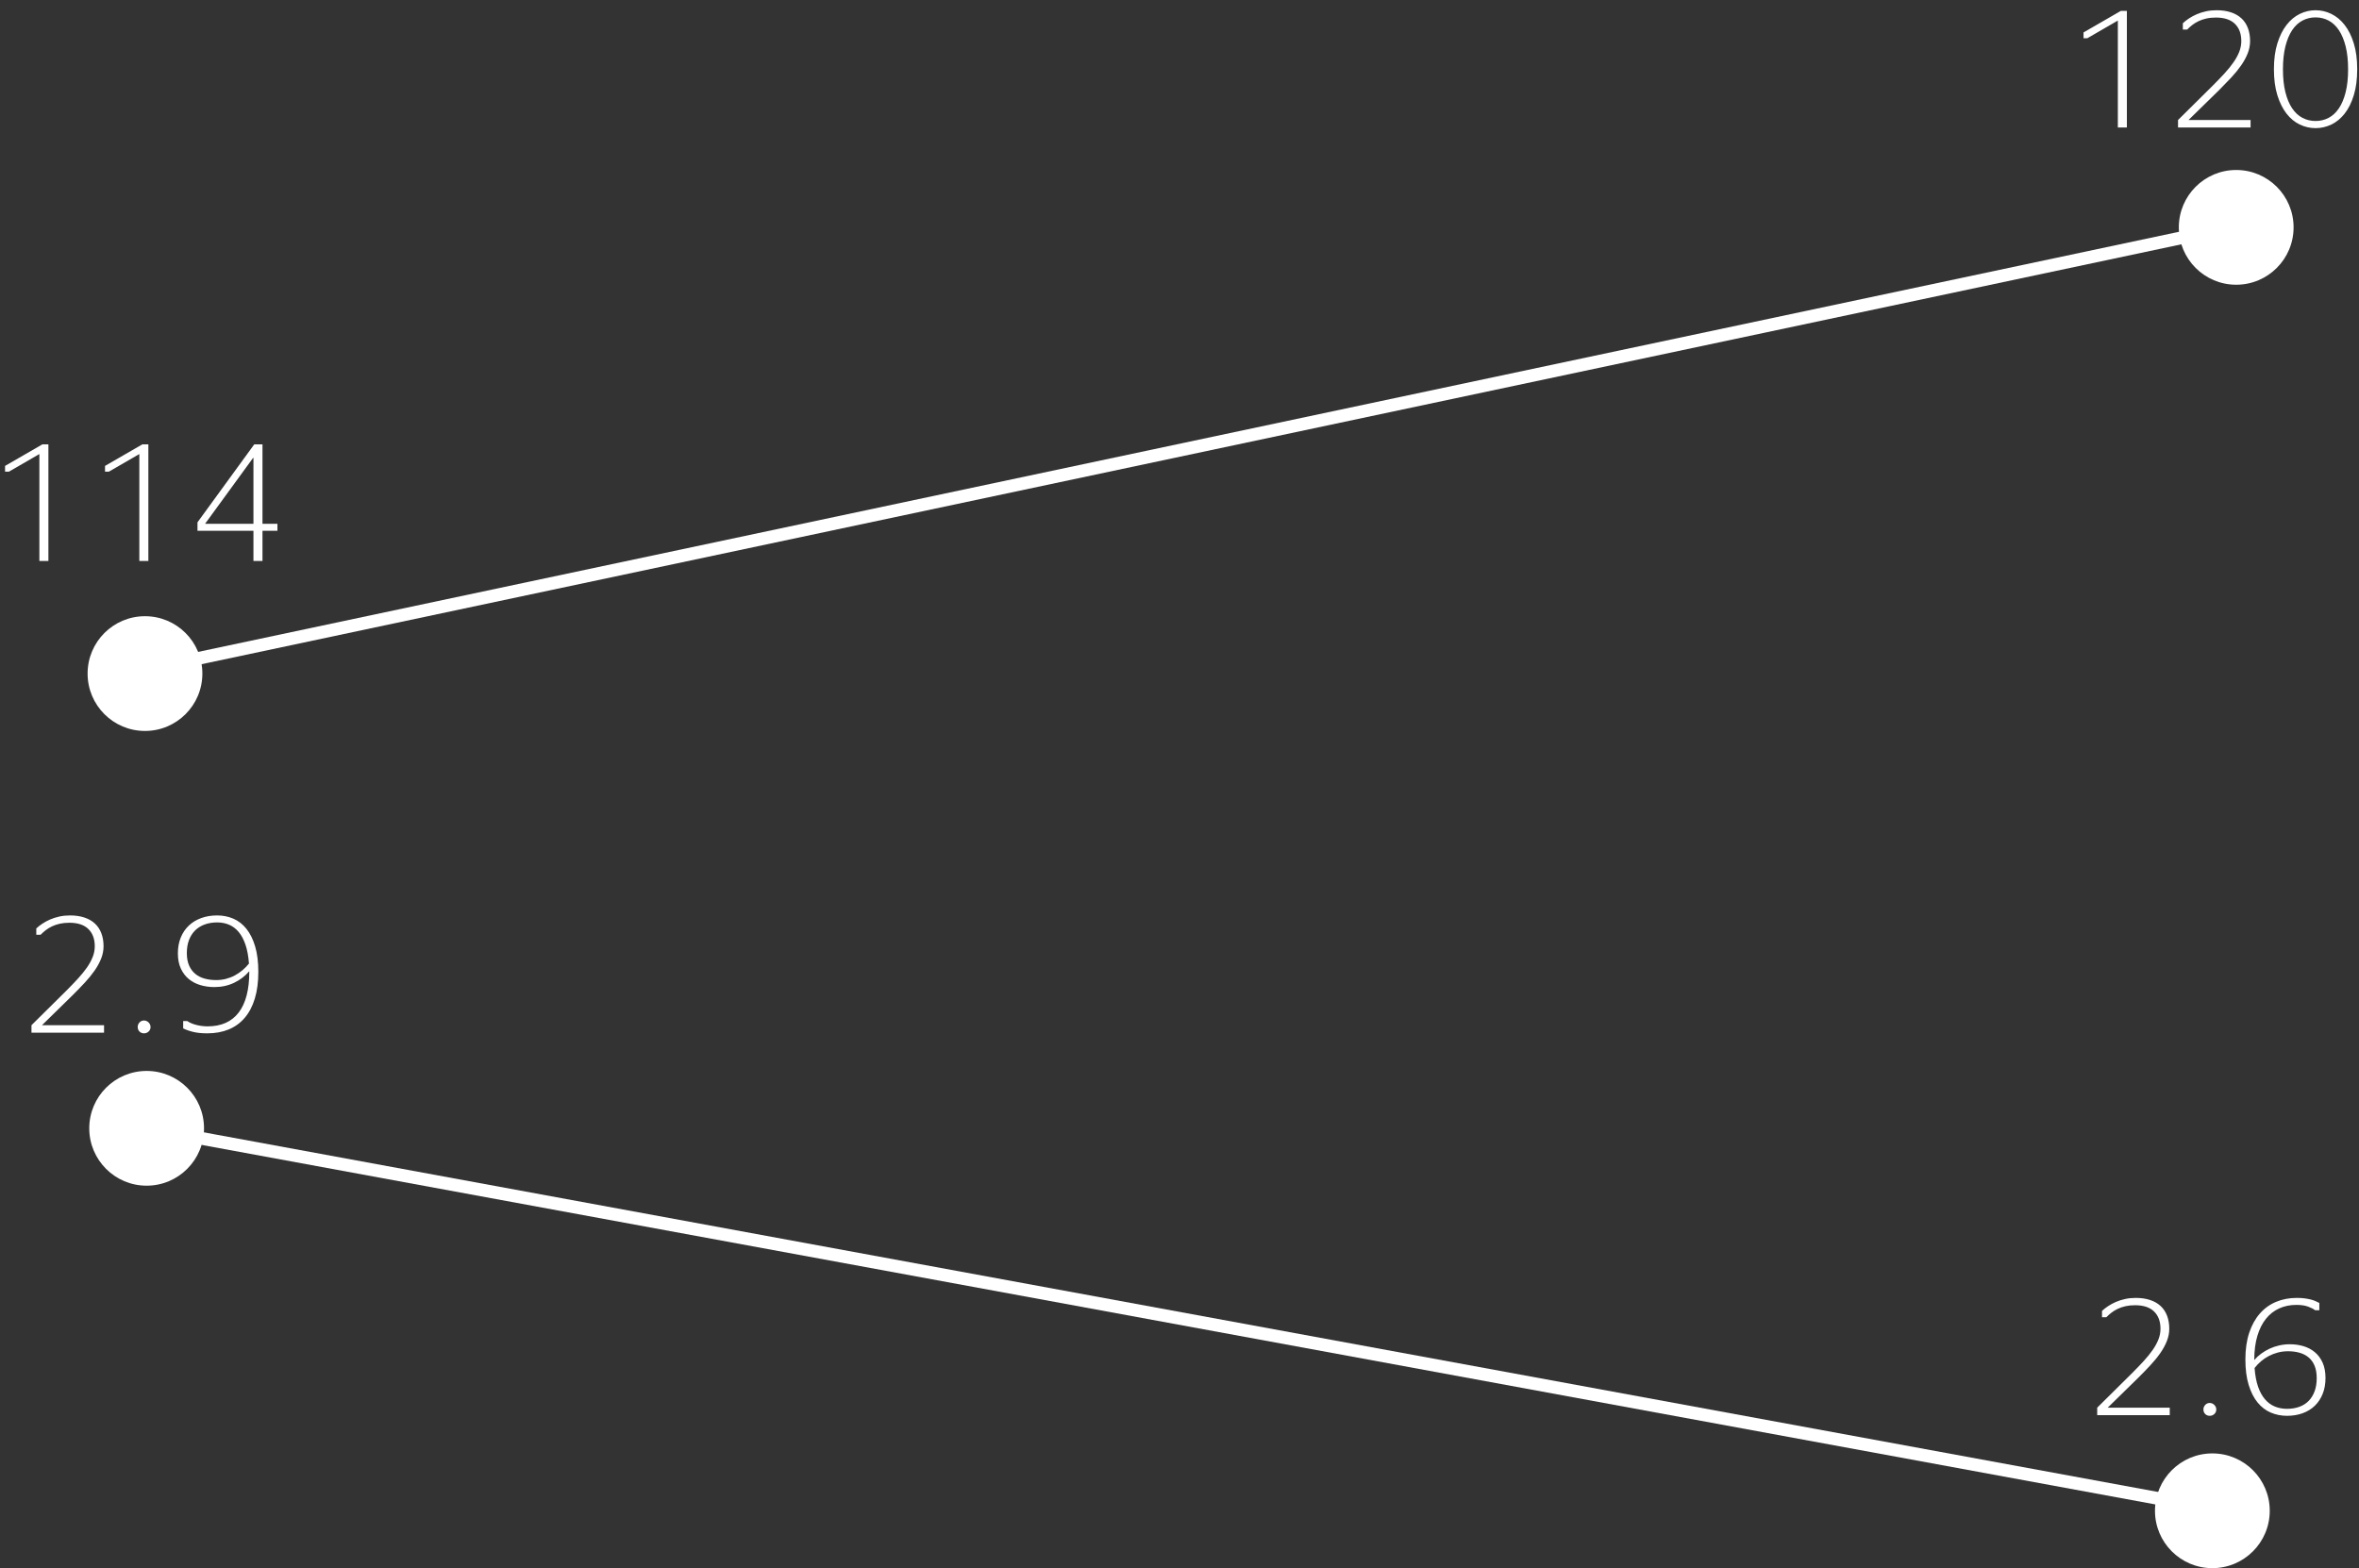 <?xml version="1.0" encoding="UTF-8" standalone="no"?>
<svg width="185px" height="123px" viewBox="0 0 185 123" version="1.1" xmlns="http://www.w3.org/2000/svg" xmlns:xlink="http://www.w3.org/1999/xlink">
    <rect x="0" y="0" width="185" height="123" fill="#333333" stroke="none"/>
    <!-- Generator: Sketch 3.6.1 (26313) - http://www.bohemiancoding.com/sketch -->
    <title>Group</title>
    <desc>Created with Sketch.</desc>
    <defs></defs>
    <g id="Page-1" stroke="none" stroke-width="1" fill="none" fill-rule="evenodd">
        <g id="Group">
            <path d="M174.5,118.5 L11.5,88.5" id="Line" stroke="#FFFFFF"></path>
            <path d="M11.5,52.5 L176.5,17.5" id="Line" stroke="#FFFFFF"></path>
            <circle id="Oval-38" fill="#FFFFFF" cx="11.37" cy="52.833" r="4.5"></circle>
            <circle id="Oval-38" fill="#FFFFFF" cx="175.37" cy="17.833" r="4.5"></circle>
            <circle id="Oval-38" fill="#FFFFFF" cx="173.5" cy="118.5" r="4.5"></circle>
            <circle id="Oval-38" fill="#FFFFFF" cx="11.5" cy="88.5" r="4.5"></circle>
            <g id="114" transform="translate(0, 34)" fill="#FFFFFF">
                <path d="M3.088,10 L3.088,1.613 L0.697,2.997 L0.397,2.997 L0.397,2.544 L3.324,0.854 L3.796,0.854 L3.796,10 L3.088,10 L3.088,10 Z M10.927,10 L10.927,1.613 L8.535,2.997 L8.236,2.997 L8.236,2.544 L11.163,0.854 L11.635,0.854 L11.635,10 L10.927,10 L10.927,10 Z M19.876,10 L19.876,7.634 L15.487,7.634 L15.487,6.97 L19.939,0.854 L20.584,0.854 L20.584,7.085 L21.757,7.085 L21.757,7.634 L20.584,7.634 L20.584,10 L19.876,10 L19.876,10 Z M16.1,7.085 L19.876,7.085 L19.876,1.913 L19.85,1.913 L16.1,7.06 L16.1,7.085 L16.1,7.085 Z" id="Shape"></path>
            </g>
            <g id="2,9" transform="translate(2, 71)" fill="#FFFFFF">
                <path d="M6.159,10 L0.469,10 L0.469,9.413 L3.225,6.683 C3.556,6.352 3.857,6.038 4.127,5.743 C4.397,5.447 4.629,5.16 4.823,4.882 C5.016,4.603 5.166,4.328 5.272,4.056 C5.379,3.783 5.432,3.505 5.432,3.22 C5.432,2.646 5.264,2.195 4.928,1.868 C4.592,1.54 4.097,1.377 3.442,1.377 C3.165,1.377 2.914,1.402 2.689,1.453 C2.464,1.504 2.26,1.573 2.077,1.661 C1.894,1.748 1.729,1.849 1.582,1.964 C1.436,2.078 1.303,2.197 1.184,2.321 L0.846,2.321 L0.846,1.823 C0.986,1.691 1.148,1.565 1.331,1.444 C1.513,1.323 1.715,1.214 1.936,1.118 C2.158,1.023 2.398,0.946 2.657,0.889 C2.917,0.831 3.193,0.803 3.486,0.803 C3.916,0.803 4.295,0.858 4.625,0.969 C4.954,1.079 5.23,1.239 5.451,1.447 C5.672,1.655 5.839,1.909 5.951,2.209 C6.064,2.509 6.121,2.846 6.121,3.22 C6.121,3.552 6.057,3.877 5.929,4.196 C5.802,4.515 5.628,4.831 5.409,5.143 C5.19,5.456 4.935,5.768 4.644,6.081 C4.353,6.393 4.045,6.711 3.722,7.034 L1.292,9.413 L6.159,9.413 L6.159,10 L6.159,10 Z M9.297,10.051 C9.152,10.051 9.033,10.004 8.94,9.911 C8.846,9.817 8.799,9.698 8.799,9.554 C8.799,9.417 8.846,9.298 8.94,9.196 C9.033,9.094 9.152,9.043 9.297,9.043 C9.365,9.043 9.43,9.057 9.491,9.085 C9.553,9.112 9.607,9.15 9.654,9.196 C9.701,9.243 9.738,9.297 9.766,9.359 C9.793,9.421 9.807,9.485 9.807,9.554 C9.807,9.698 9.756,9.817 9.654,9.911 C9.552,10.004 9.433,10.051 9.297,10.051 L9.297,10.051 L9.297,10.051 Z M14.259,10.051 C13.825,10.051 13.455,10.014 13.149,9.939 C12.843,9.865 12.582,9.773 12.365,9.662 L12.365,9.088 L12.69,9.088 C12.754,9.135 12.837,9.183 12.939,9.231 C13.041,9.28 13.161,9.325 13.299,9.365 C13.437,9.406 13.589,9.439 13.755,9.464 C13.921,9.49 14.097,9.503 14.285,9.503 C15.356,9.503 16.168,9.14 16.721,8.415 C17.274,7.69 17.55,6.628 17.55,5.229 L17.55,5.178 C17.223,5.561 16.825,5.864 16.357,6.087 C15.89,6.31 15.373,6.422 14.808,6.422 C14.429,6.422 14.067,6.371 13.72,6.269 C13.373,6.167 13.069,6.008 12.808,5.794 C12.546,5.579 12.338,5.305 12.183,4.971 C12.028,4.637 11.95,4.241 11.95,3.781 C11.95,3.318 12.026,2.902 12.177,2.534 C12.327,2.167 12.539,1.854 12.811,1.597 C13.083,1.34 13.409,1.143 13.787,1.007 C14.165,0.871 14.58,0.803 15.031,0.803 C15.486,0.803 15.91,0.888 16.303,1.058 C16.697,1.228 17.038,1.494 17.327,1.855 C17.616,2.217 17.844,2.676 18.009,3.233 C18.175,3.79 18.258,4.455 18.258,5.229 C18.258,6.024 18.167,6.723 17.984,7.324 C17.801,7.926 17.537,8.429 17.193,8.833 C16.849,9.237 16.43,9.541 15.936,9.745 C15.443,9.949 14.884,10.051 14.259,10.051 L14.259,10.051 L14.259,10.051 Z M14.954,5.873 C15.222,5.873 15.478,5.841 15.723,5.778 C15.967,5.714 16.197,5.625 16.412,5.51 C16.626,5.395 16.827,5.259 17.014,5.102 C17.201,4.944 17.372,4.77 17.525,4.579 C17.482,4.005 17.392,3.513 17.254,3.105 C17.115,2.697 16.938,2.363 16.721,2.104 C16.504,1.844 16.253,1.654 15.968,1.533 C15.683,1.412 15.371,1.351 15.031,1.351 C14.674,1.351 14.348,1.404 14.055,1.511 C13.762,1.617 13.511,1.773 13.302,1.979 C13.094,2.186 12.933,2.438 12.821,2.735 C12.708,3.033 12.652,3.373 12.652,3.756 C12.652,4.134 12.71,4.457 12.827,4.725 C12.944,4.993 13.105,5.212 13.309,5.382 C13.513,5.552 13.755,5.677 14.036,5.755 C14.316,5.834 14.623,5.873 14.954,5.873 L14.954,5.873 L14.954,5.873 Z" id="2.9"></path>
            </g>
            <g id="2,6" transform="translate(164, 101)" fill="#FFFFFF">
                <path d="M6.159,10 L0.469,10 L0.469,9.413 L3.225,6.683 C3.556,6.352 3.857,6.038 4.127,5.743 C4.397,5.447 4.629,5.16 4.823,4.882 C5.016,4.603 5.166,4.328 5.272,4.056 C5.379,3.783 5.432,3.505 5.432,3.22 C5.432,2.646 5.264,2.195 4.928,1.868 C4.592,1.54 4.097,1.377 3.442,1.377 C3.165,1.377 2.914,1.402 2.689,1.453 C2.464,1.504 2.26,1.573 2.077,1.661 C1.894,1.748 1.729,1.849 1.582,1.964 C1.436,2.078 1.303,2.197 1.184,2.321 L0.846,2.321 L0.846,1.823 C0.986,1.691 1.148,1.565 1.331,1.444 C1.513,1.323 1.715,1.214 1.936,1.118 C2.158,1.023 2.398,0.946 2.657,0.889 C2.917,0.831 3.193,0.803 3.486,0.803 C3.916,0.803 4.295,0.858 4.625,0.969 C4.954,1.079 5.23,1.239 5.451,1.447 C5.672,1.655 5.839,1.909 5.951,2.209 C6.064,2.509 6.121,2.846 6.121,3.22 C6.121,3.552 6.057,3.877 5.929,4.196 C5.802,4.515 5.628,4.831 5.409,5.143 C5.19,5.456 4.935,5.768 4.644,6.081 C4.353,6.393 4.045,6.711 3.722,7.034 L1.292,9.413 L6.159,9.413 L6.159,10 L6.159,10 Z M9.297,10.051 C9.152,10.051 9.033,10.004 8.94,9.911 C8.846,9.817 8.799,9.698 8.799,9.554 C8.799,9.417 8.846,9.298 8.94,9.196 C9.033,9.094 9.152,9.043 9.297,9.043 C9.365,9.043 9.43,9.057 9.491,9.085 C9.553,9.112 9.607,9.15 9.654,9.196 C9.701,9.243 9.738,9.297 9.766,9.359 C9.793,9.421 9.807,9.485 9.807,9.554 C9.807,9.698 9.756,9.817 9.654,9.911 C9.552,10.004 9.433,10.051 9.297,10.051 L9.297,10.051 L9.297,10.051 Z M15.356,10.051 C14.901,10.051 14.475,9.966 14.077,9.796 C13.68,9.626 13.334,9.36 13.041,8.999 C12.747,8.637 12.516,8.178 12.346,7.621 C12.175,7.064 12.09,6.398 12.09,5.625 C12.09,4.829 12.191,4.131 12.393,3.529 C12.595,2.928 12.875,2.425 13.232,2.021 C13.589,1.617 14.013,1.313 14.505,1.109 C14.996,0.905 15.532,0.803 16.115,0.803 C16.332,0.803 16.527,0.813 16.702,0.835 C16.876,0.856 17.033,0.884 17.174,0.918 C17.314,0.952 17.443,0.993 17.56,1.042 C17.677,1.091 17.786,1.143 17.888,1.198 L17.888,1.772 L17.563,1.772 C17.44,1.674 17.256,1.58 17.011,1.488 C16.767,1.397 16.459,1.351 16.09,1.351 C15.596,1.351 15.148,1.443 14.744,1.626 C14.34,1.808 13.993,2.079 13.704,2.439 C13.415,2.798 13.191,3.244 13.031,3.778 C12.872,4.312 12.79,4.927 12.786,5.625 L12.786,5.676 C12.947,5.489 13.131,5.32 13.337,5.169 C13.544,5.018 13.765,4.888 14.001,4.779 C14.237,4.671 14.488,4.587 14.753,4.528 C15.019,4.468 15.294,4.438 15.579,4.438 C15.958,4.438 16.316,4.489 16.654,4.591 C16.992,4.693 17.289,4.852 17.544,5.067 C17.799,5.281 18.001,5.556 18.15,5.889 C18.298,6.223 18.373,6.622 18.373,7.085 C18.373,7.544 18.3,7.958 18.153,8.326 C18.006,8.694 17.801,9.005 17.537,9.26 C17.274,9.515 16.956,9.711 16.584,9.847 C16.212,9.983 15.803,10.051 15.356,10.051 L15.356,10.051 L15.356,10.051 Z M15.433,4.987 C15.156,4.987 14.893,5.02 14.642,5.086 C14.391,5.152 14.155,5.242 13.934,5.357 C13.713,5.472 13.507,5.61 13.318,5.771 C13.129,5.933 12.96,6.109 12.811,6.301 C12.854,6.875 12.945,7.364 13.085,7.768 C13.226,8.172 13.408,8.502 13.631,8.759 C13.854,9.017 14.111,9.205 14.403,9.324 C14.694,9.443 15.012,9.503 15.356,9.503 C15.713,9.503 16.036,9.449 16.326,9.343 C16.615,9.237 16.859,9.08 17.059,8.874 C17.259,8.668 17.413,8.416 17.521,8.118 C17.63,7.821 17.684,7.481 17.684,7.098 C17.684,6.72 17.629,6.396 17.518,6.128 C17.408,5.861 17.252,5.643 17.053,5.475 C16.853,5.307 16.616,5.183 16.341,5.105 C16.067,5.026 15.764,4.987 15.433,4.987 L15.433,4.987 L15.433,4.987 Z" id="2.6"></path>
            </g>
            <g id="120" transform="translate(163, 0)" fill="#FFFFFF">
                <path d="M3.088,10 L3.088,1.613 L0.697,2.997 L0.397,2.997 L0.397,2.544 L3.324,0.854 L3.796,0.854 L3.796,10 L3.088,10 L3.088,10 Z M13.497,10 L7.808,10 L7.808,9.413 L10.564,6.683 C10.895,6.352 11.196,6.038 11.466,5.743 C11.736,5.447 11.968,5.16 12.161,4.882 C12.355,4.603 12.505,4.328 12.611,4.056 C12.717,3.783 12.77,3.505 12.77,3.22 C12.77,2.646 12.602,2.195 12.267,1.868 C11.931,1.54 11.435,1.377 10.78,1.377 C10.504,1.377 10.253,1.402 10.028,1.453 C9.802,1.504 9.598,1.573 9.415,1.661 C9.233,1.748 9.068,1.849 8.921,1.964 C8.774,2.078 8.642,2.197 8.523,2.321 L8.185,2.321 L8.185,1.823 C8.325,1.691 8.486,1.565 8.669,1.444 C8.852,1.323 9.054,1.214 9.275,1.118 C9.496,1.023 9.737,0.946 9.996,0.889 C10.255,0.831 10.532,0.803 10.825,0.803 C11.255,0.803 11.634,0.858 11.964,0.969 C12.293,1.079 12.568,1.239 12.79,1.447 C13.011,1.655 13.178,1.909 13.29,2.209 C13.403,2.509 13.459,2.846 13.459,3.22 C13.459,3.552 13.395,3.877 13.268,4.196 C13.14,4.515 12.967,4.831 12.748,5.143 C12.529,5.456 12.274,5.768 11.983,6.081 C11.691,6.393 11.384,6.711 11.061,7.034 L8.631,9.413 L13.497,9.413 L13.497,10 L13.497,10 Z M18.594,10.051 C18.164,10.051 17.753,9.957 17.359,9.77 C16.966,9.583 16.62,9.298 16.32,8.916 C16.02,8.533 15.78,8.053 15.599,7.474 C15.418,6.896 15.328,6.214 15.328,5.427 C15.328,4.653 15.418,3.977 15.599,3.399 C15.78,2.82 16.02,2.339 16.32,1.954 C16.62,1.569 16.966,1.281 17.359,1.09 C17.753,0.898 18.164,0.803 18.594,0.803 C19.023,0.803 19.434,0.898 19.828,1.09 C20.221,1.281 20.569,1.569 20.871,1.954 C21.173,2.339 21.413,2.82 21.591,3.399 C21.77,3.977 21.859,4.653 21.859,5.427 C21.859,6.214 21.77,6.896 21.591,7.474 C21.413,8.053 21.173,8.533 20.871,8.916 C20.569,9.298 20.221,9.583 19.828,9.77 C19.434,9.957 19.023,10.051 18.594,10.051 L18.594,10.051 L18.594,10.051 Z M18.594,9.49 C18.964,9.49 19.305,9.408 19.617,9.244 C19.93,9.08 20.199,8.831 20.424,8.495 C20.65,8.159 20.826,7.737 20.954,7.229 C21.081,6.721 21.145,6.124 21.145,5.44 C21.145,4.751 21.081,4.151 20.954,3.641 C20.826,3.131 20.65,2.707 20.424,2.369 C20.199,2.031 19.93,1.779 19.617,1.613 C19.305,1.447 18.964,1.364 18.594,1.364 C18.224,1.364 17.881,1.447 17.567,1.613 C17.252,1.779 16.982,2.031 16.757,2.369 C16.531,2.707 16.355,3.131 16.227,3.641 C16.1,4.151 16.036,4.751 16.036,5.44 C16.036,6.124 16.1,6.721 16.227,7.229 C16.355,7.737 16.531,8.159 16.757,8.495 C16.982,8.831 17.252,9.08 17.567,9.244 C17.881,9.408 18.224,9.49 18.594,9.49 L18.594,9.49 L18.594,9.49 Z" id="Shape"></path>
            </g>
        </g>
    </g>
</svg>
